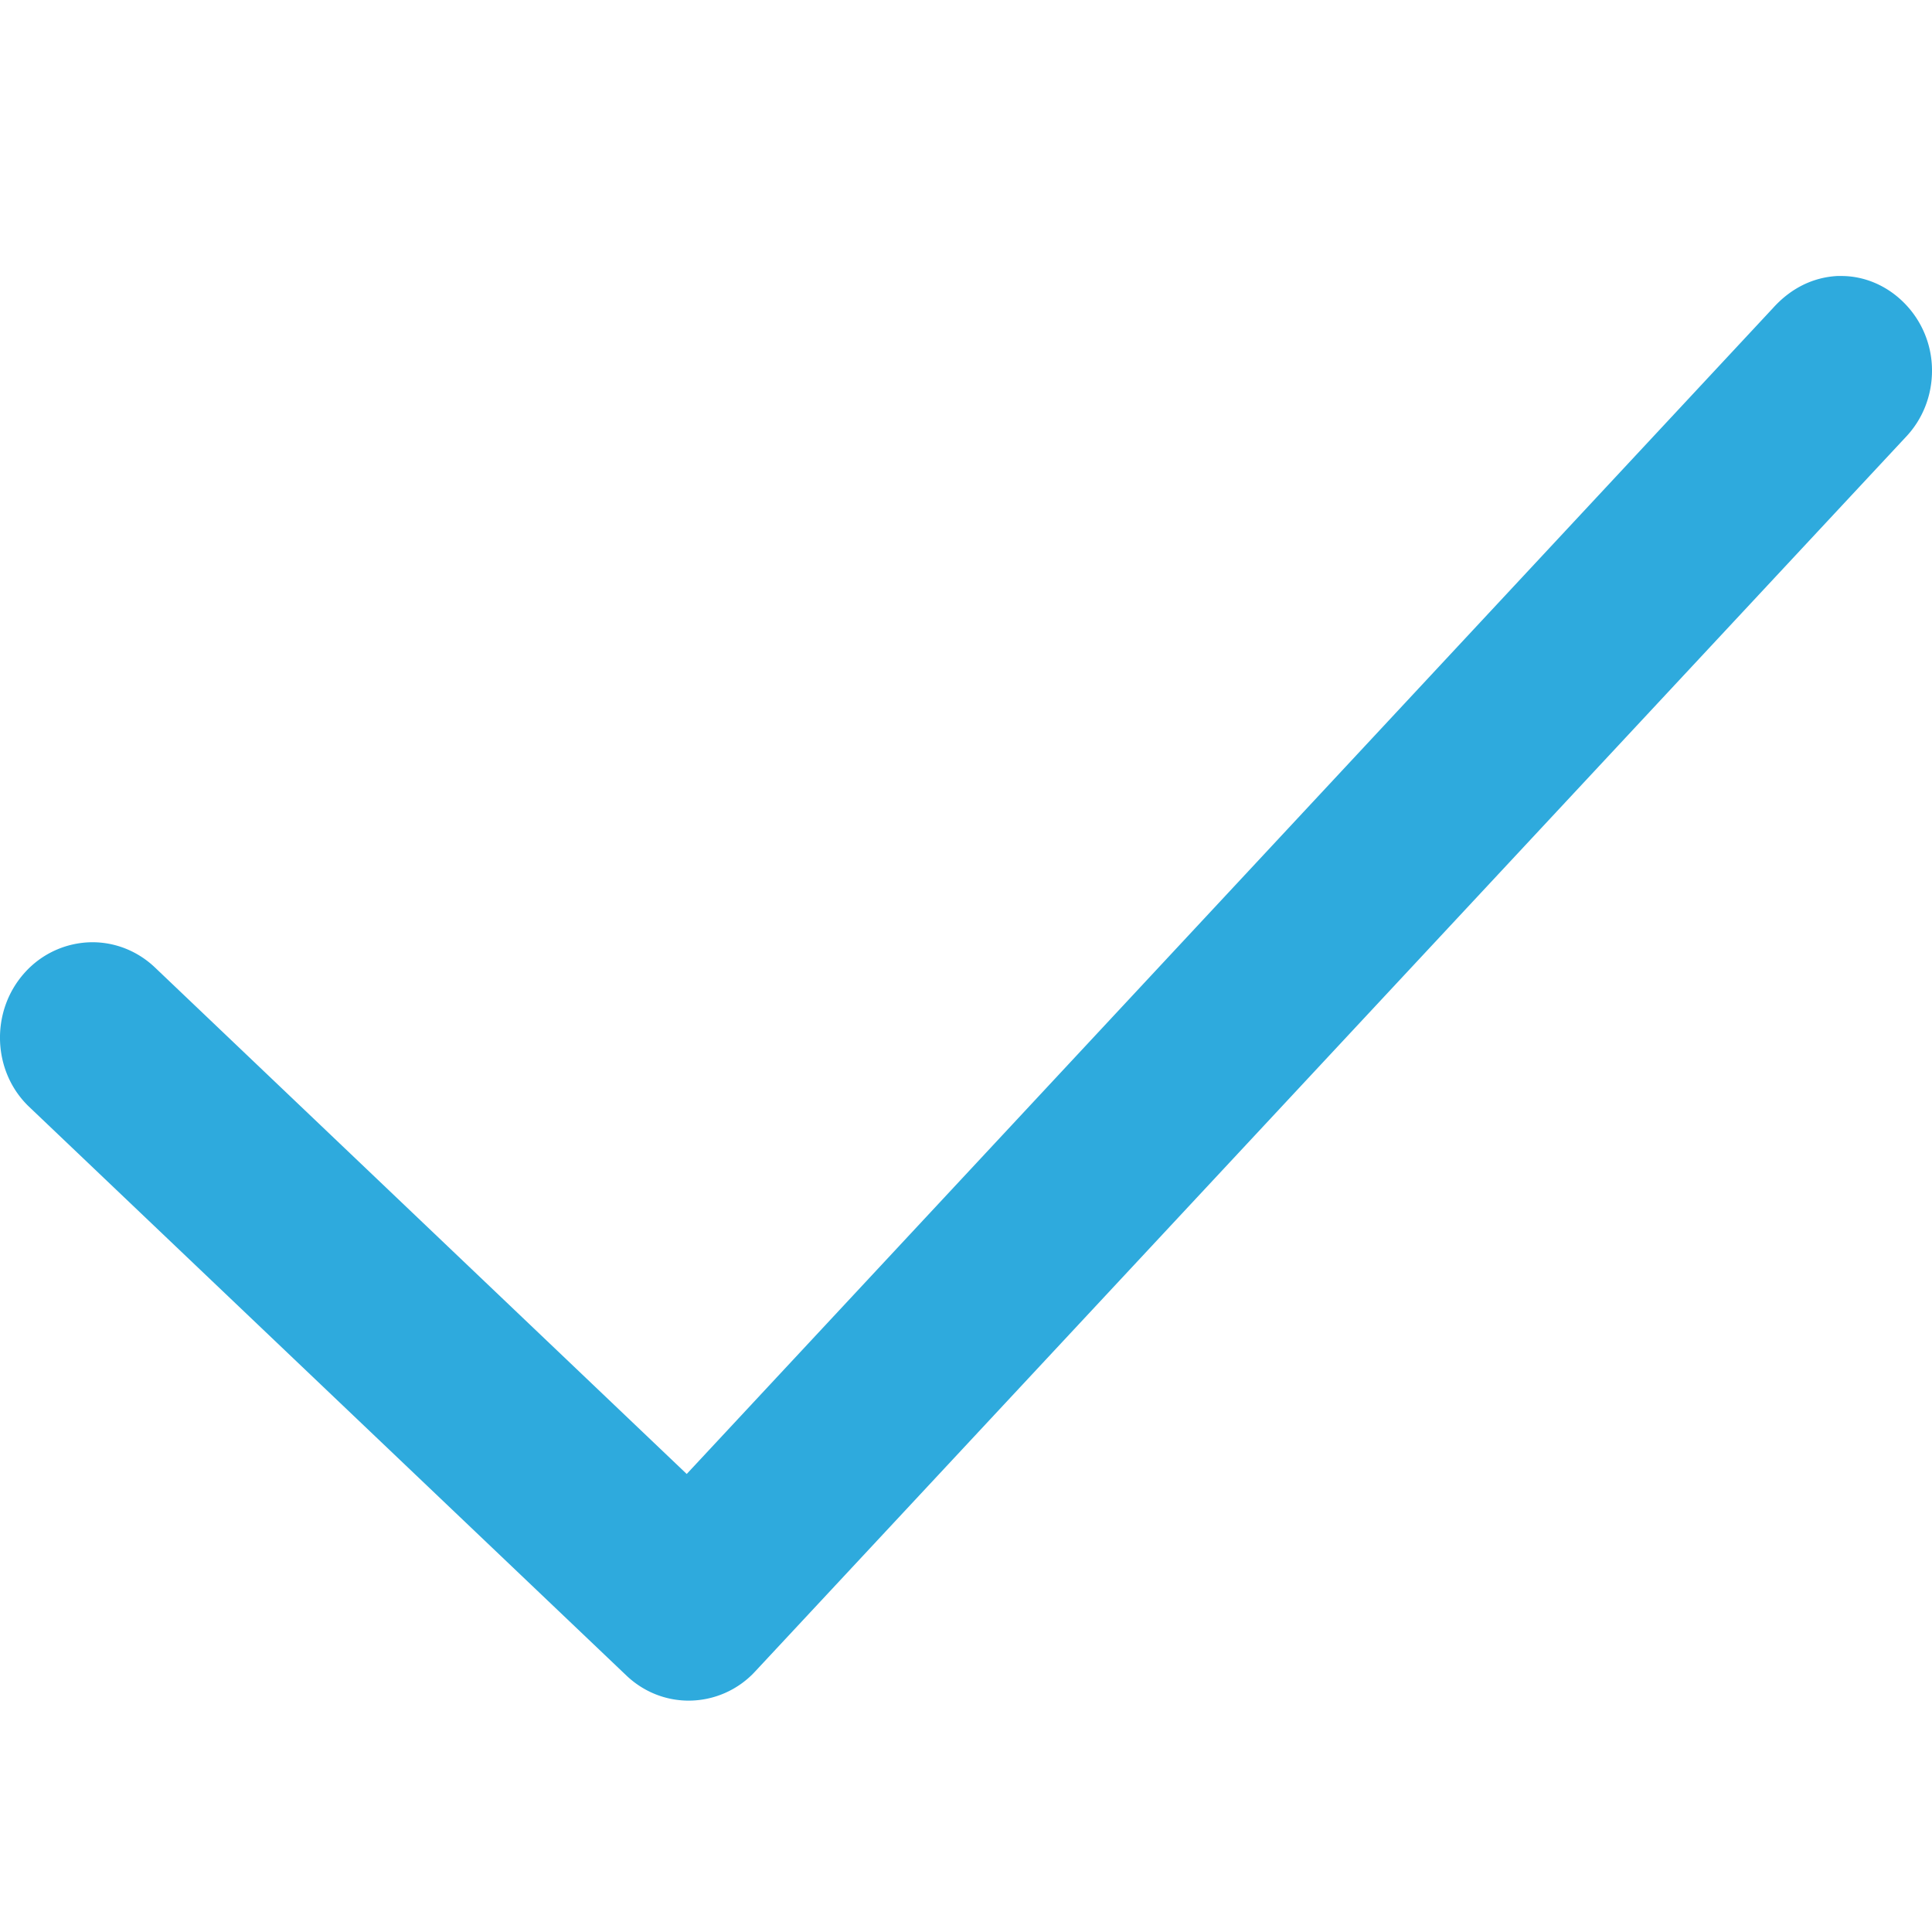 <svg xmlns="http://www.w3.org/2000/svg" viewBox="0 0 70 70" width="93.333" height="93.333" xmlns:v="https://vecta.io/nano"><defs><clipPath id="A"><path d="M0 0h70v70H0z"/></clipPath></defs><g clip-path="url(#A)"><path d="M68.999 10.983c-.625-.634-1.443-.983-2.282-.983h-.147c-.882.048-1.684.443-2.331 1.161L24.881 53.405 5.617 35.056c-.621-.591-1.428-.917-2.269-.917a3.31 3.31 0 0 0-2.46 1.111c-1.246 1.392-1.171 3.568.16 4.845l21.648 20.613c.616.586 1.417.909 2.255.909a3.28 3.28 0 0 0 2.417-1.065l41.674-44.708c.625-.654.964-1.522.958-2.439a3.47 3.47 0 0 0-1.001-2.422z" fill-rule="evenodd" fill="#2eaadd"/></g></svg>